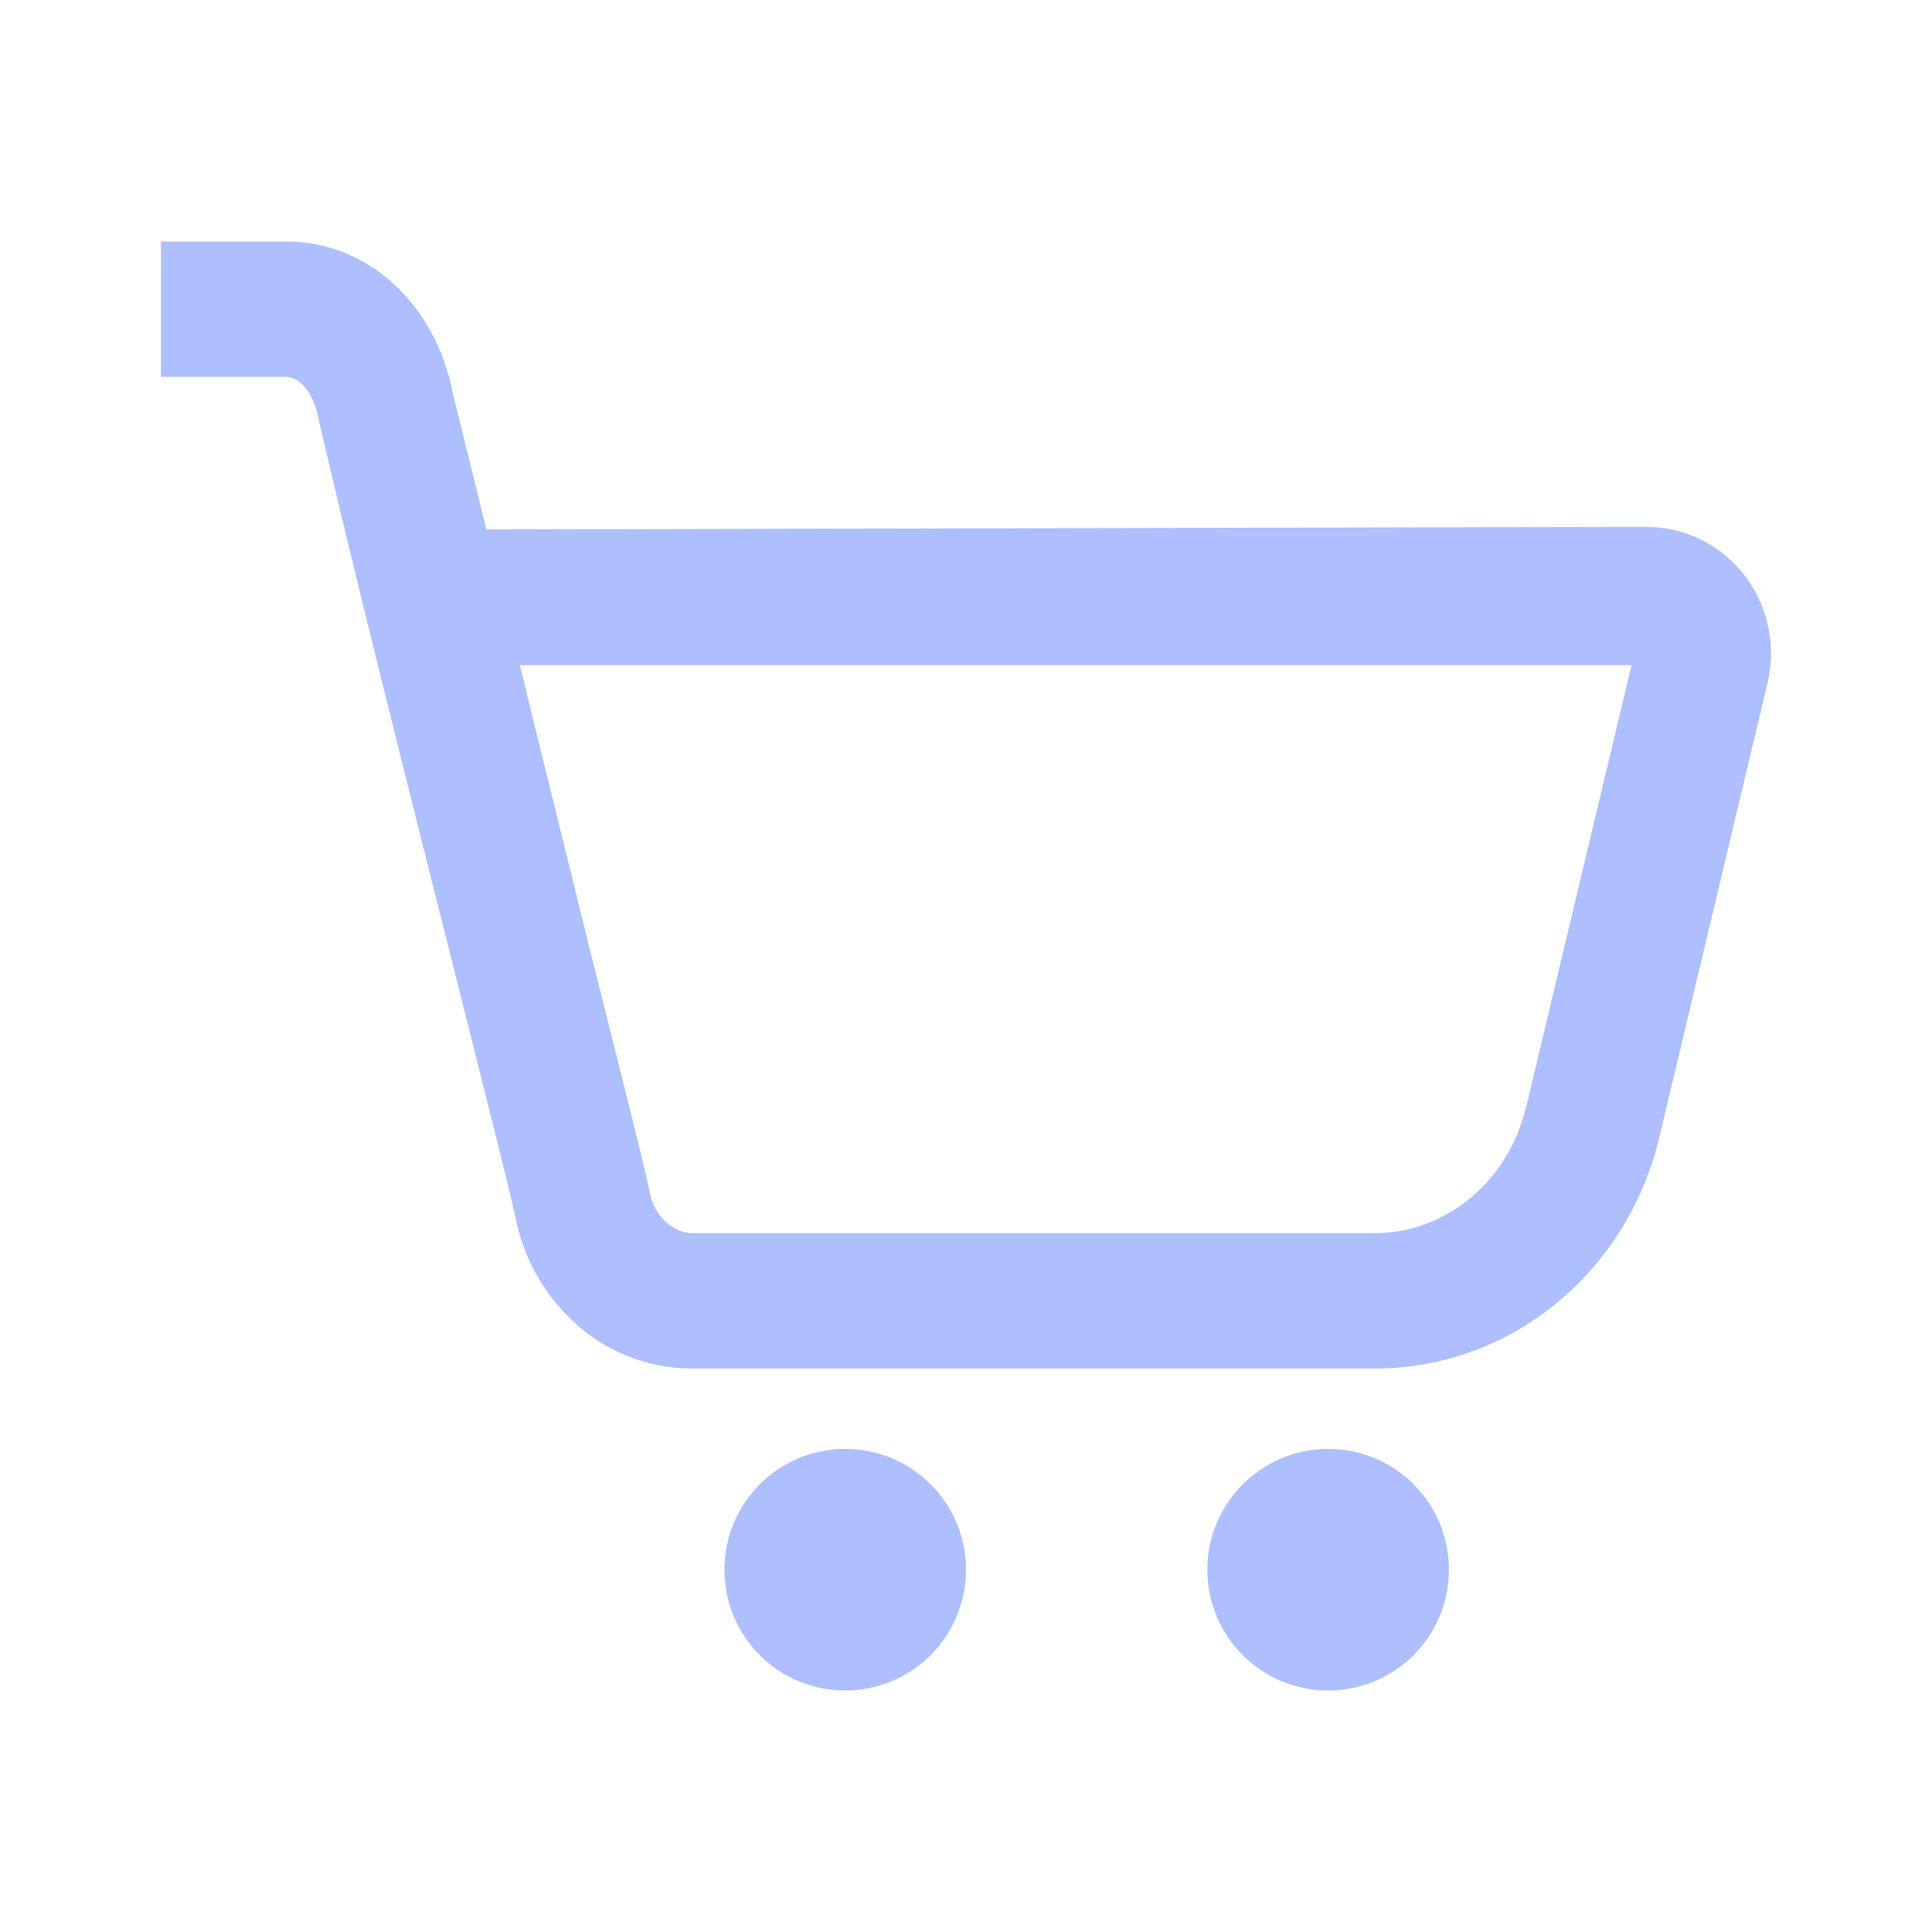 <svg width="24" height="24" viewBox="0 0 24 24" fill="none" xmlns="http://www.w3.org/2000/svg">
<path fillRule="evenodd" clipRule="evenodd" d="M20.454 6.545C20.949 6.545 21.401 6.785 21.686 7.168H21.687C21.97 7.548 22.065 8.034 21.956 8.487L20.61 14.139C20.216 15.788 18.783 17 17.081 17H8.599C7.432 17 6.581 16.095 6.399 15.102C6.312 14.708 6.022 13.558 5.656 12.107L5.655 12.1C5.12 9.98 4.425 7.219 3.964 5.237C3.961 5.225 3.959 5.215 3.957 5.203C3.913 4.968 3.819 4.835 3.746 4.768C3.672 4.7 3.601 4.681 3.551 4.681H2V3H3.551C4.582 3 5.407 3.784 5.623 4.875L6.042 6.577L20.454 6.545ZM17.081 15.319C17.934 15.318 18.729 14.704 18.957 13.752L18.958 13.755L20.267 8.263H6.457L7.304 11.703C7.682 13.204 7.982 14.397 8.062 14.764C8.064 14.774 8.066 14.786 8.068 14.797C8.127 15.134 8.39 15.319 8.599 15.319H17.081ZM10.499 17.999C9.671 17.999 8.999 18.67 8.999 19.5C8.999 20.329 9.67 21 10.499 21C11.329 21 12 20.329 12 19.5C12 18.67 11.329 17.999 10.499 17.999ZM16.499 17.999C15.671 17.999 14.998 18.67 14.998 19.5C14.998 20.329 15.67 21 16.499 21C17.328 21 17.999 20.329 17.999 19.5C17.999 18.67 17.328 17.999 16.499 17.999Z" fill="#ADBFFF"/>
</svg>

